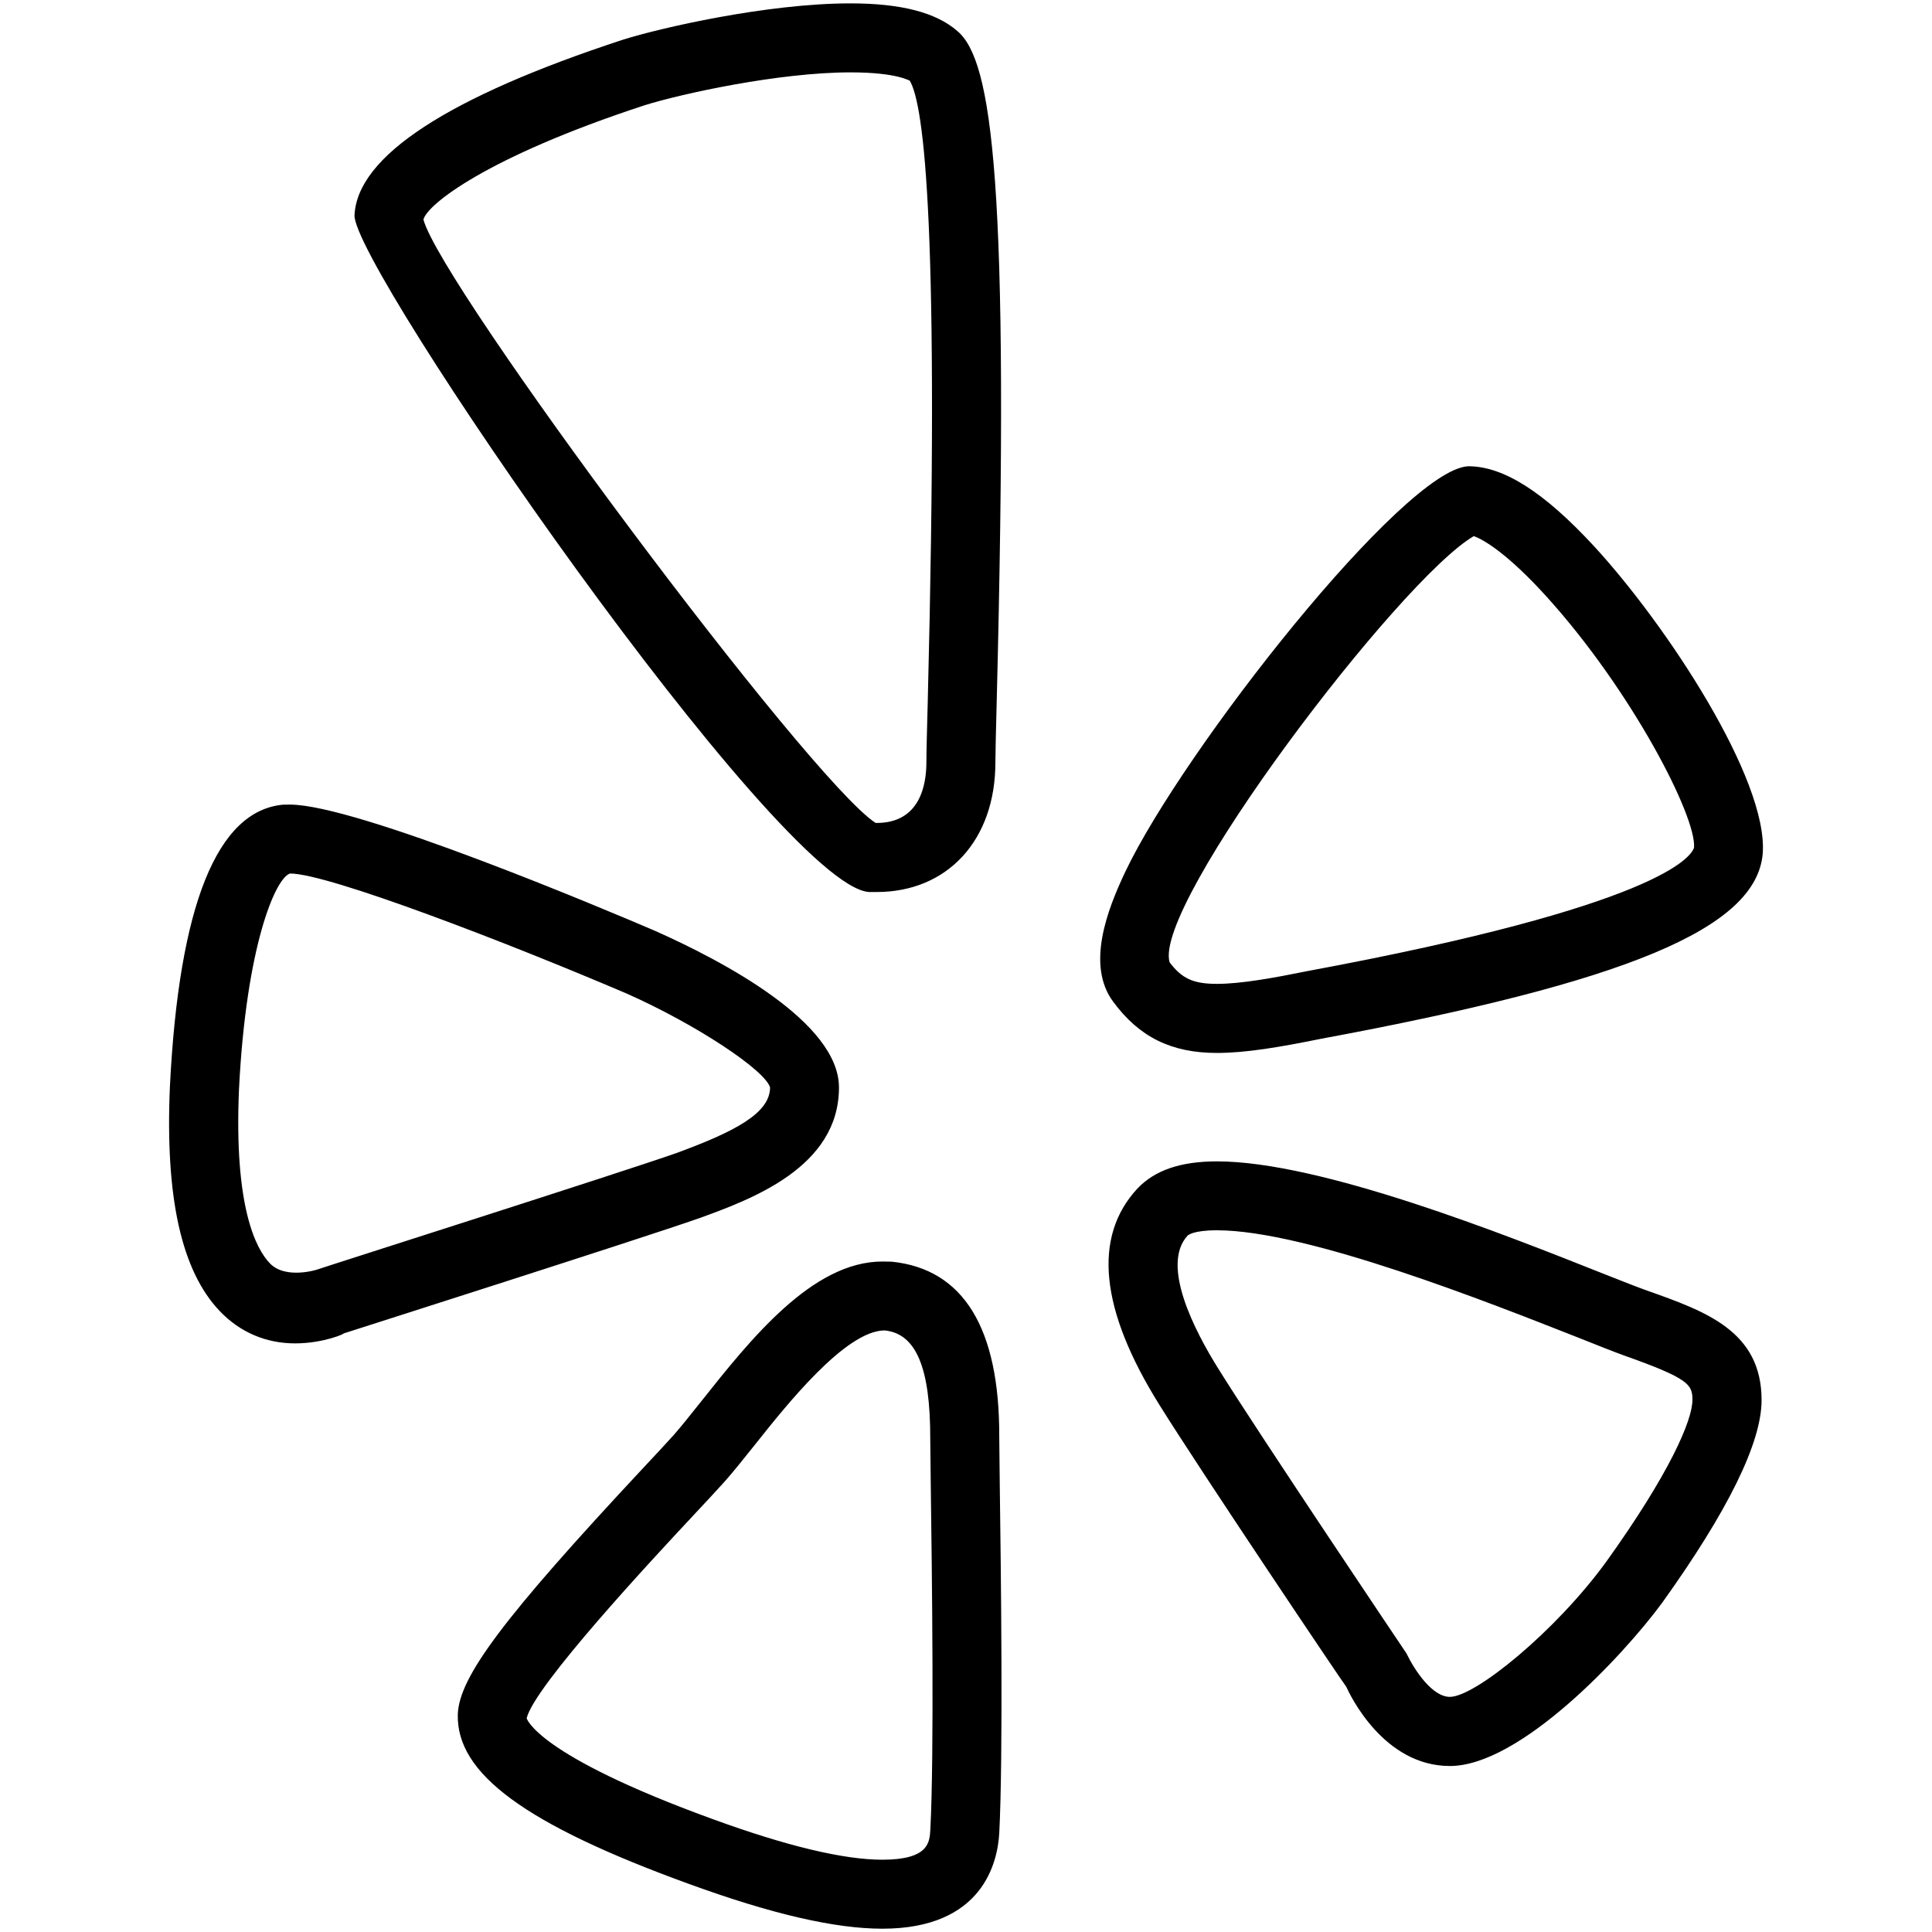 <?xml version="1.0" ?><!DOCTYPE svg  PUBLIC '-//W3C//DTD SVG 1.1//EN'  'http://www.w3.org/Graphics/SVG/1.1/DTD/svg11.dtd'><svg enable-background="new 0 0 24 24" height="24px" id="Layer_1" version="1.1" viewBox="0 0 24 24" width="24px" xml:space="preserve" xmlns="http://www.w3.org/2000/svg" xmlns:xlink="http://www.w3.org/1999/xlink"><g><g><g><path d="M10.961,23.959c-0.59,0-1.376-0.182-2.405-0.557c-2.03-0.738-2.888-1.369-2.869-2.104     c0.014-0.465,0.57-1.205,2.287-3.045c0.165-0.176,0.301-0.322,0.393-0.424c0.098-0.111,0.212-0.256,0.34-0.416     c0.617-0.777,1.384-1.742,2.254-1.742l0.117,0.002c0.889,0.092,1.338,0.822,1.335,2.17l0.006,0.563     c0.015,1.107,0.044,3.41-0.006,4.369C12.392,23.133,12.211,23.959,10.961,23.959z M6.542,21.346c0.005,0,0.106,0.449,2.307,1.25     c0.92,0.336,1.63,0.506,2.112,0.506c0.575,0,0.587-0.215,0.596-0.373c0.049-0.93,0.02-3.215,0.005-4.311l-0.006-0.541     c0.002-0.893-0.178-1.311-0.567-1.35c-0.484,0.002-1.217,0.924-1.611,1.42c-0.139,0.174-0.265,0.332-0.372,0.453     c-0.095,0.105-0.236,0.258-0.406,0.439C8.114,19.359,6.634,20.947,6.542,21.346L6.542,21.346z M18.011,21.938     c-0.825,0-1.242-0.885-1.287-0.984c-0.04-0.047-1.813-2.686-2.32-3.5c-0.739-1.182-0.832-2.088-0.275-2.689     c0.217-0.229,0.539-0.338,0.989-0.338c1.289,0,3.573,0.908,4.801,1.396c0.238,0.094,0.425,0.168,0.536,0.207     c0.733,0.26,1.428,0.504,1.428,1.363c0,0.527-0.416,1.375-1.237,2.52C20.159,20.574,18.881,21.938,18.011,21.938z M15.117,15.283     c-0.298,0-0.361,0.063-0.364,0.066c-0.339,0.367,0.092,1.189,0.378,1.648c0.499,0.803,2.321,3.514,2.34,3.541     c0.106,0.219,0.323,0.541,0.54,0.541c0.313,0,1.31-0.811,1.939-1.674c0.791-1.102,1.074-1.762,1.074-2.014     c0-0.191-0.039-0.266-0.856-0.555c-0.119-0.043-0.315-0.121-0.566-0.221C18.511,16.186,16.242,15.283,15.117,15.283z      M3.666,16.688c-0.36,0-0.684-0.137-0.935-0.4c-0.478-0.5-0.681-1.414-0.62-2.799c0.113-2.244,0.586-3.417,1.405-3.493     l0.086-0.001c0.831,0,3.919,1.304,4.53,1.566c0.859,0.382,2.29,1.14,2.29,1.948c0,0.99-1.084,1.387-1.733,1.623     c-0.724,0.254-4.274,1.385-4.425,1.434C4.299,16.561,4.022,16.688,3.666,16.688z M3.603,10.851     c-0.181,0.055-0.545,0.899-0.634,2.678c-0.064,1.469,0.212,1.986,0.383,2.164c0.195,0.205,0.592,0.078,0.594,0.076     c0.096-0.035,3.749-1.197,4.456-1.445c0.717-0.264,1.164-0.492,1.164-0.816c-0.064-0.215-0.911-0.778-1.775-1.163     C6.344,11.726,4.083,10.851,3.603,10.851z M15.117,13.08c-0.565,0-0.963-0.196-1.287-0.634c-0.34-0.455-0.077-1.14,0.148-1.615     c0.721-1.516,3.464-5.006,4.262-5.039l0,0c0.439,0,0.941,0.323,1.555,0.986c0.905,0.98,2.175,2.909,2.102,3.829     c-0.084,0.925-1.675,1.59-5.491,2.298C15.889,13.01,15.472,13.08,15.117,13.08z M18.308,6.66     c-0.92,0.534-3.999,4.587-3.778,5.295c0.151,0.2,0.292,0.267,0.588,0.267c0.3,0,0.715-0.076,1.119-0.158     c4.379-0.812,4.772-1.421,4.807-1.535c0.03-0.39-0.775-1.948-1.827-3.112C18.736,6.885,18.434,6.704,18.308,6.66z M10.89,11.081     h-0.095c-1.119-0.077-6.431-7.791-6.391-8.41c0.037-0.731,1.16-1.466,3.338-2.179c0.451-0.142,1.78-0.45,2.822-0.45     c0.63,0,1.064,0.113,1.329,0.344c0.432,0.366,0.653,1.852,0.488,8.347c-0.009,0.363-0.016,0.624-0.016,0.738     C12.366,10.433,11.772,11.081,10.89,11.081z M10.565,0.899c-0.891,0-2.106,0.267-2.559,0.409c-1.968,0.645-2.7,1.235-2.746,1.419     c0.216,0.821,4.782,6.952,5.617,7.496h0.013c0.538,0,0.618-0.472,0.618-0.753c0-0.118,0.007-0.386,0.017-0.76     C11.672,2.885,11.484,1.301,11.3,1C11.301,1.01,11.161,0.899,10.565,0.899z"/></g></g></g></svg>